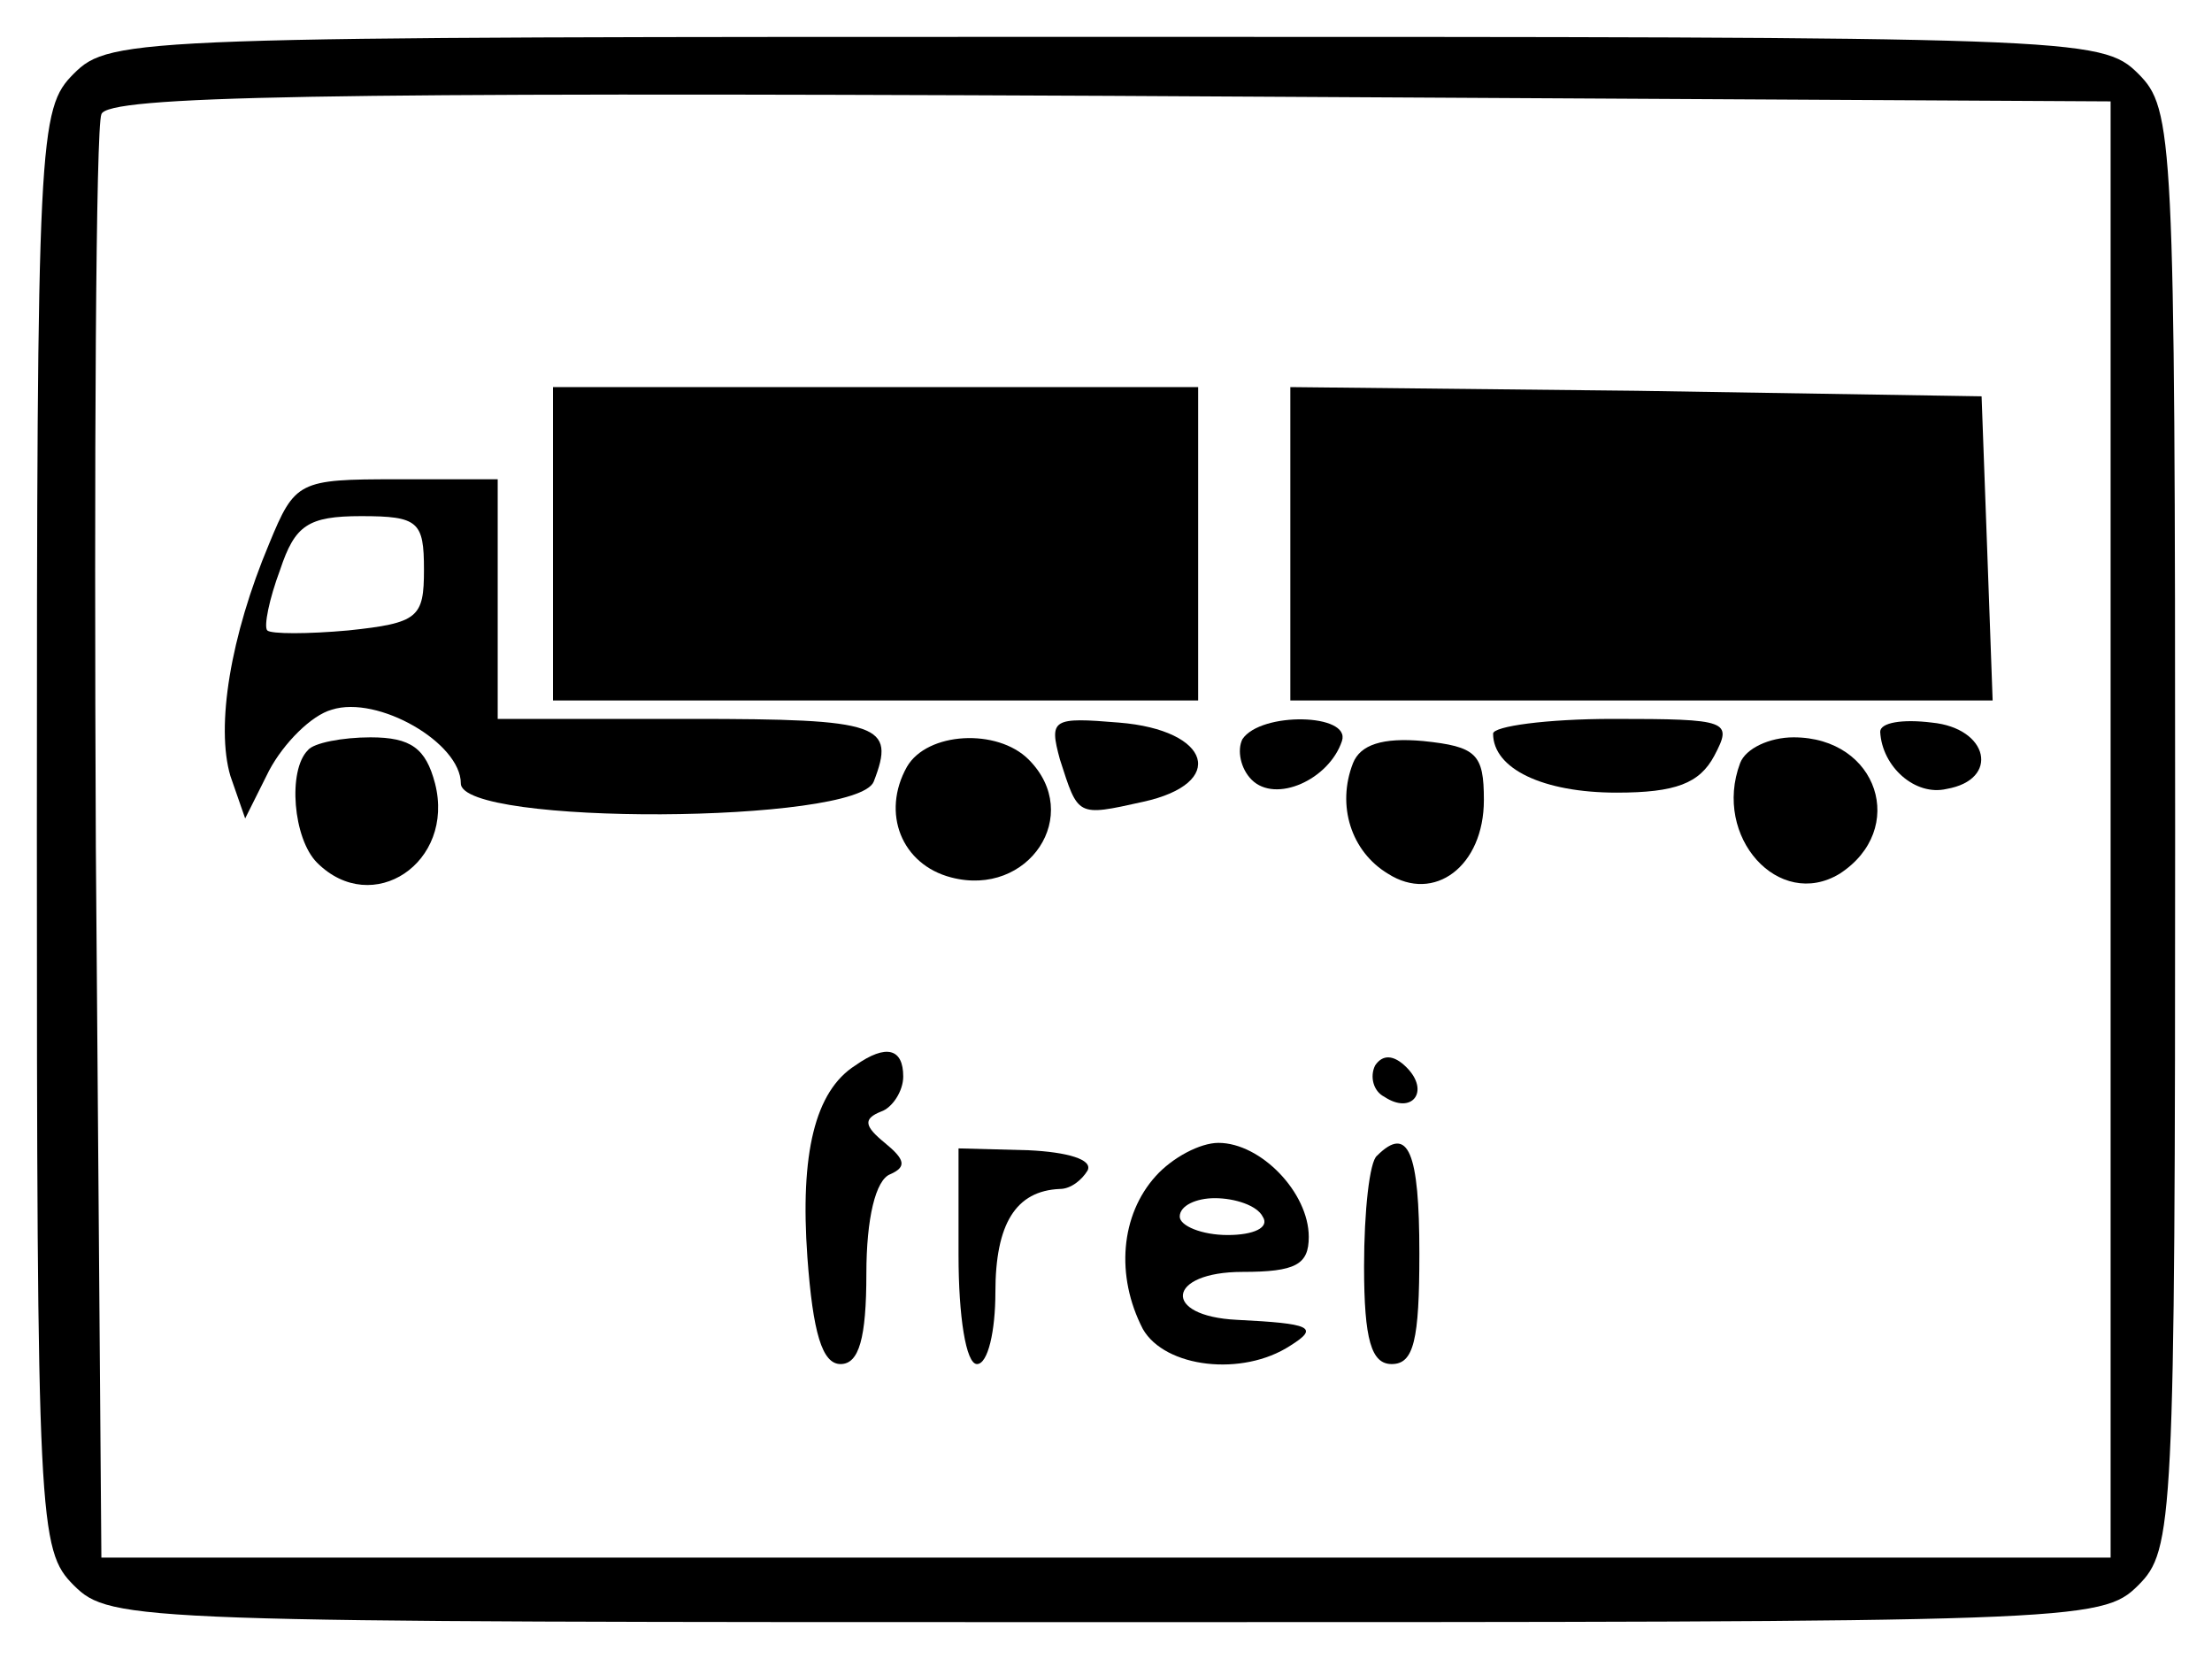 <?xml version="1.0" standalone="no"?>
<!DOCTYPE svg PUBLIC "-//W3C//DTD SVG 20010904//EN"
 "http://www.w3.org/TR/2001/REC-SVG-20010904/DTD/svg10.dtd">
<svg version="1.0" xmlns="http://www.w3.org/2000/svg"
 width="120pt" height="90pt" viewBox="0 0 120 90"
 preserveAspectRatio="xMidYMid meet">

<g transform="translate(0,90) scale(0.1,-0.1)"
fill="#000000" stroke="none">
<path d="M40 860 c-19 -19 -20 -33 -20 -410 0 -377 1 -391 20 -410 20 -20 33
-20 560 -20 527 0 540 0 560 20 19 19 20 33 20 410 0 377 -1 391 -20 410 -20
20 -33 20 -560 20 -527 0 -540 0 -560 -20z m1105 -410 l0 -395 -545 0 -545 0
-3 385 c-1 212 0 391 3 398 3 10 118 12 547 10 l543 -3 0 -395z"/>
<path d="M300 605 l0 -85 175 0 175 0 0 85 0 85 -175 0 -175 0 0 -85z"/>
<path d="M700 605 l0 -85 190 0 191 0 -3 83 -3 82 -187 3 -188 2 0 -85z"/>
<path d="M146 605 c-21 -50 -29 -99 -21 -126 l8 -23 13 26 c8 15 23 30 34 33
25 8 70 -18 70 -40 0 -23 215 -22 224 1 12 31 4 34 -99 34 l-105 0 0 65 0 65
-55 0 c-53 0 -55 -1 -69 -35z m84 -14 c0 -26 -3 -29 -41 -33 -22 -2 -42 -2
-44 0 -2 2 1 17 7 33 8 24 15 29 44 29 31 0 34 -3 34 -29z"/>
<path d="M575 488 c10 -31 9 -31 45 -23 46 10 37 39 -13 43 -36 3 -38 2 -32
-20z"/>
<path d="M674 499 c-3 -6 -1 -16 5 -22 13 -13 42 0 49 21 5 15 -44 16 -54 1z"/>
<path d="M810 502 c0 -19 27 -32 67 -32 32 0 45 5 53 20 10 19 8 20 -55 20
-36 0 -65 -4 -65 -8z"/>
<path d="M1020 503 c1 -19 19 -35 36 -31 29 5 23 33 -8 36 -16 2 -28 0 -28 -5z"/>
<path d="M167 493 c-11 -11 -8 -48 5 -61 30 -30 75 0 64 43 -5 19 -13 25 -35
25 -15 0 -31 -3 -34 -7z"/>
<path d="M492 484 c-14 -25 -3 -53 24 -60 42 -11 72 34 42 64 -17 17 -55 15
-66 -4z"/>
<path d="M734 486 c-9 -23 -1 -48 19 -60 25 -16 52 4 52 40 0 25 -4 29 -33 32
-22 2 -34 -2 -38 -12z"/>
<path d="M944 486 c-15 -40 21 -80 54 -60 37 24 21 74 -25 74 -13 0 -26 -6
-29 -14z"/>
<path d="M464 322 c-22 -14 -30 -48 -26 -104 3 -41 8 -58 18 -58 10 0 14 14
14 49 0 30 5 51 13 54 9 4 8 8 -3 17 -11 9 -12 13 -2 17 6 2 12 11 12 19 0 15
-9 18 -26 6z"/>
<path d="M746 322 c-3 -6 -1 -14 5 -17 15 -10 25 3 12 16 -7 7 -13 7 -17 1z"/>
<path d="M520 219 c0 -33 4 -59 10 -59 6 0 10 18 10 39 0 37 11 55 35 56 6 0
12 5 15 10 3 6 -11 10 -32 11 l-38 1 0 -58z"/>
<path d="M627 262 c-19 -21 -22 -54 -7 -83 12 -21 54 -26 80 -9 16 10 11 12
-29 14 -41 2 -38 26 3 26 29 0 36 4 36 19 0 24 -26 51 -49 51 -10 0 -25 -8
-34 -18z m58 -22 c4 -6 -5 -10 -19 -10 -14 0 -26 5 -26 10 0 6 9 10 19 10 11
0 23 -4 26 -10z"/>
<path d="M747 273 c-4 -3 -7 -30 -7 -60 0 -40 4 -53 15 -53 12 0 15 13 15 60
0 55 -6 70 -23 53z"/>
</g>
</svg>
